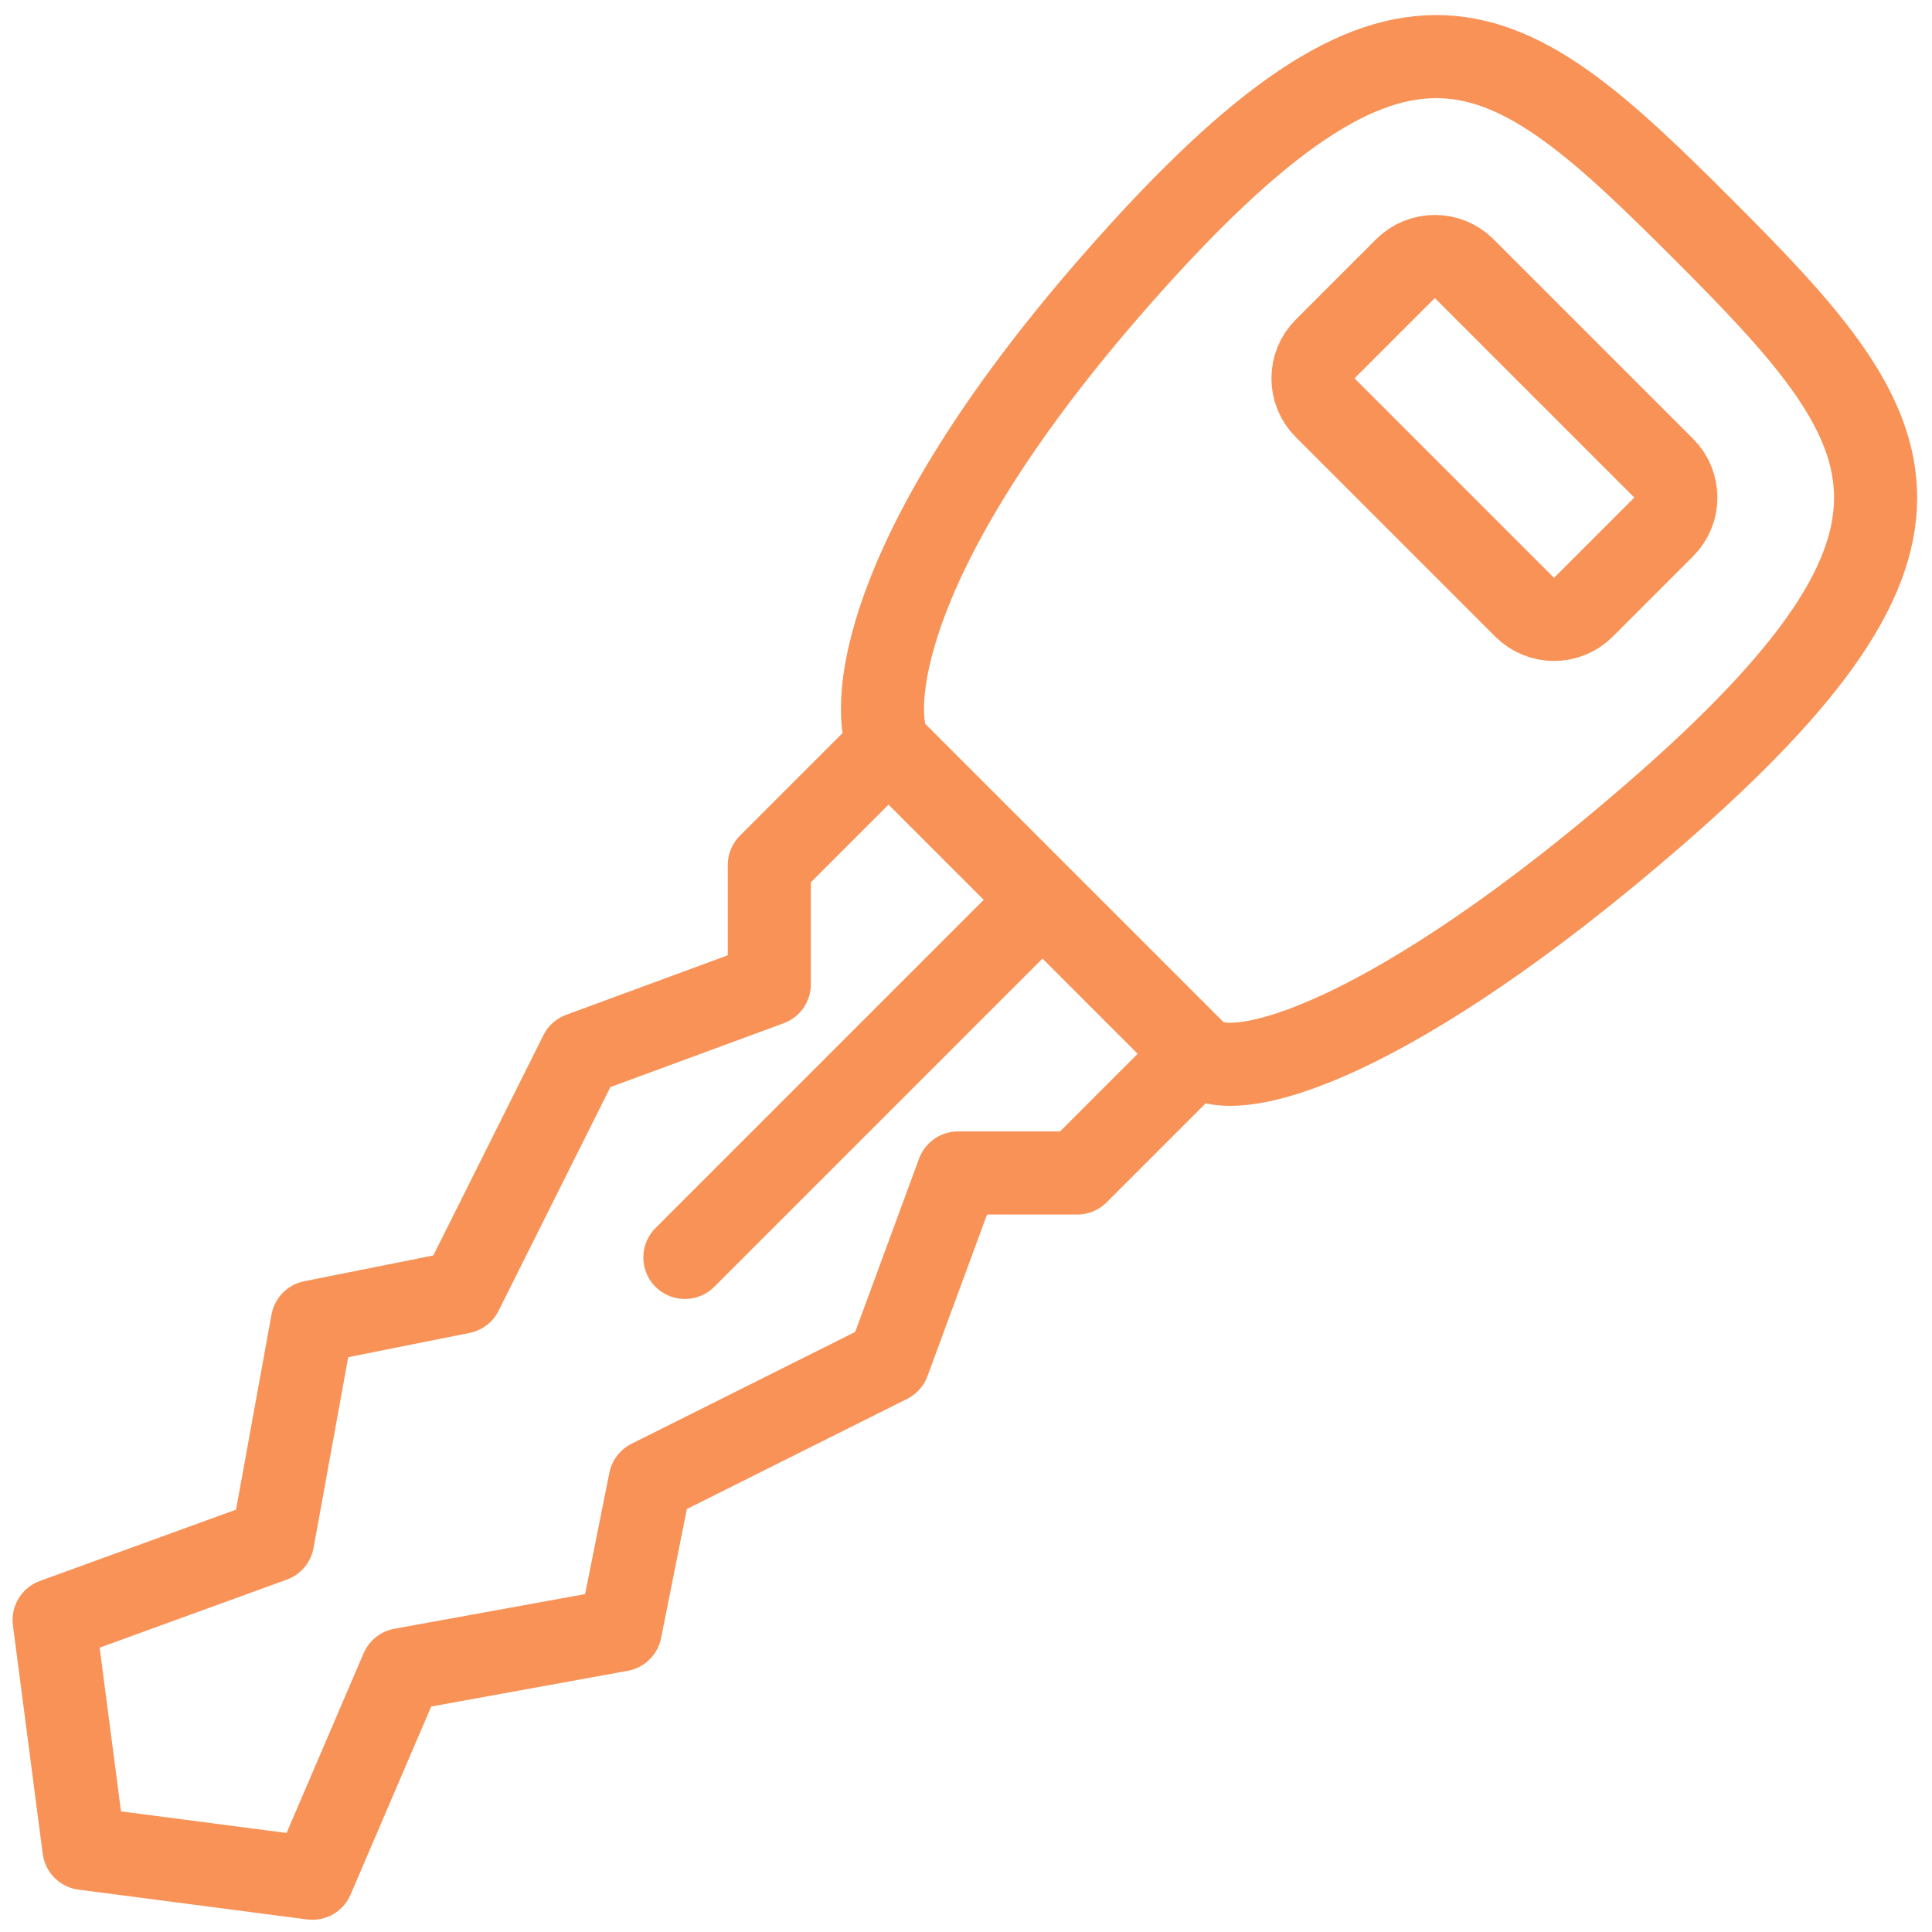 <svg width="93" height="93" viewBox="0 0 93 93" fill="none" xmlns="http://www.w3.org/2000/svg">
<path d="M42.77 35.904L37.032 41.642L37.032 47.379L27.947 50.726L22.21 62.202L15.037 63.636L13.125 74.156L2.606 77.981L4.04 88.978L15.037 90.412L19.341 80.371L29.86 78.459L31.294 71.287L42.77 65.549L46.117 56.464L51.855 56.464L57.592 50.726M42.77 35.904L50.181 43.315M42.77 35.904C41.814 33.672 42.674 26.054 53.767 13.431C67.633 -2.348 72.415 1.477 81.978 11.04C91.541 20.603 95.346 25.593 79.587 39.251C67.292 49.907 59.346 52.48 57.592 50.726M57.592 50.726L50.181 43.315M50.181 43.315L32.968 60.528M63.788 19.627L73.391 29.23C74.172 30.011 75.439 30.011 76.22 29.23L80.085 25.364C80.867 24.583 80.867 23.317 80.085 22.536L70.482 12.933C69.701 12.152 68.435 12.152 67.654 12.933L63.788 16.798C63.007 17.579 63.007 18.846 63.788 19.627Z" stroke="#F89256" stroke-width="4" stroke-linecap="round" stroke-linejoin="round"/>
</svg>
